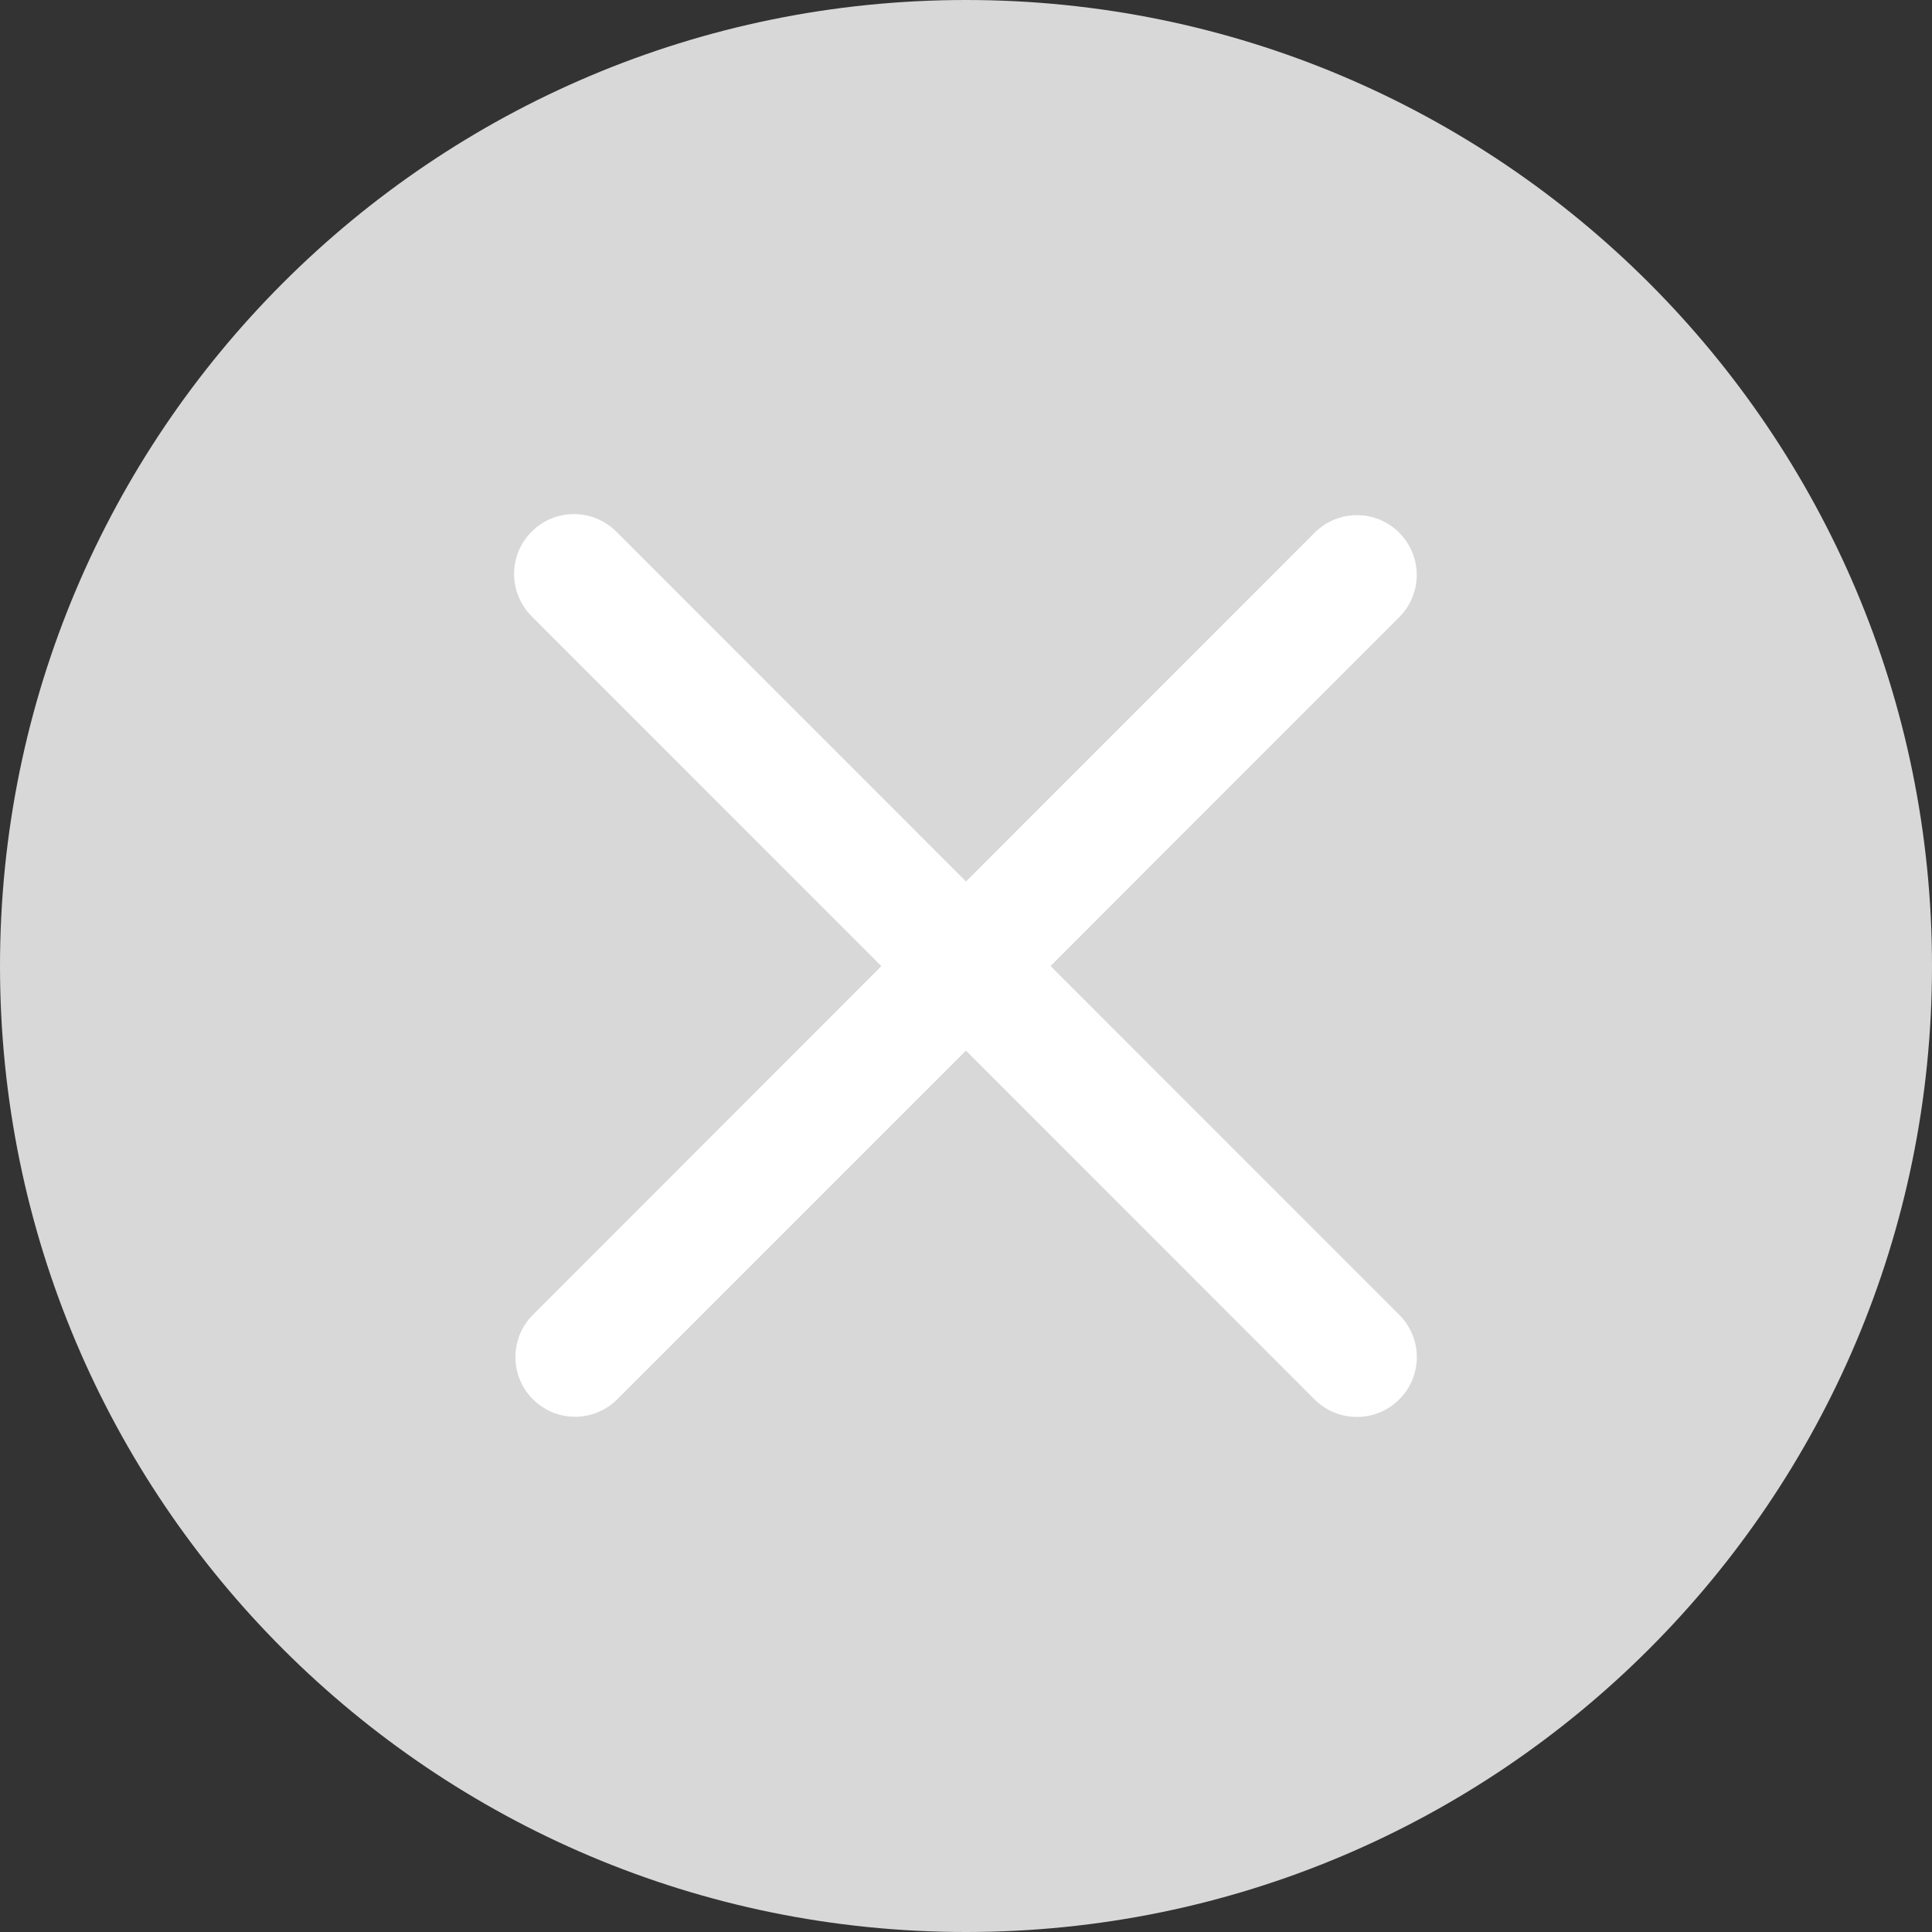 <?xml version="1.0" encoding="UTF-8"?>
<svg width="16px" height="16px" viewBox="0 0 16 16" version="1.1" xmlns="http://www.w3.org/2000/svg" xmlns:xlink="http://www.w3.org/1999/xlink">
    <rect x="0" y="0" width="16" height="16" fill="#333333" stroke="none"/>
    <title>ic_delete</title>
    <g id="UI" stroke="none" stroke-width="1" fill="none" fill-rule="evenodd">
        <g id="环保信息-已输入" transform="translate(-1164, -772)" fill-rule="nonzero">
            <g id="编组-4" transform="translate(720, 750)">
                <g id="ic_delete" transform="translate(444, 22)">
                    <path d="M0,8 C0,12.418 3.582,16 8,16 C12.418,16 16,12.418 16,8 C16,3.582 12.418,0 8,0 C3.582,0 0,3.582 0,8 Z" id="路径" fill="#D8D8D8"></path>
                    <path d="M7.999,8.701 L5.111,11.589 C5.019,11.681 4.893,11.733 4.762,11.733 C4.562,11.733 4.383,11.612 4.306,11.428 C4.23,11.244 4.271,11.031 4.412,10.89 L7.299,8.001 L4.403,5.104 C4.209,4.91 4.209,4.596 4.403,4.403 C4.596,4.209 4.91,4.209 5.104,4.403 L8,7.3 L10.888,4.411 C11.013,4.286 11.195,4.238 11.366,4.283 C11.537,4.329 11.67,4.463 11.716,4.633 C11.762,4.804 11.713,4.986 11.588,5.111 L8.7,8 L11.588,10.889 C11.782,11.082 11.782,11.396 11.588,11.589 C11.395,11.783 11.081,11.783 10.887,11.59 L8,8.701 L7.999,8.701 Z" id="路径" fill="#FFFFFF"></path>
                </g>
            </g>
        </g>
    </g>
</svg>